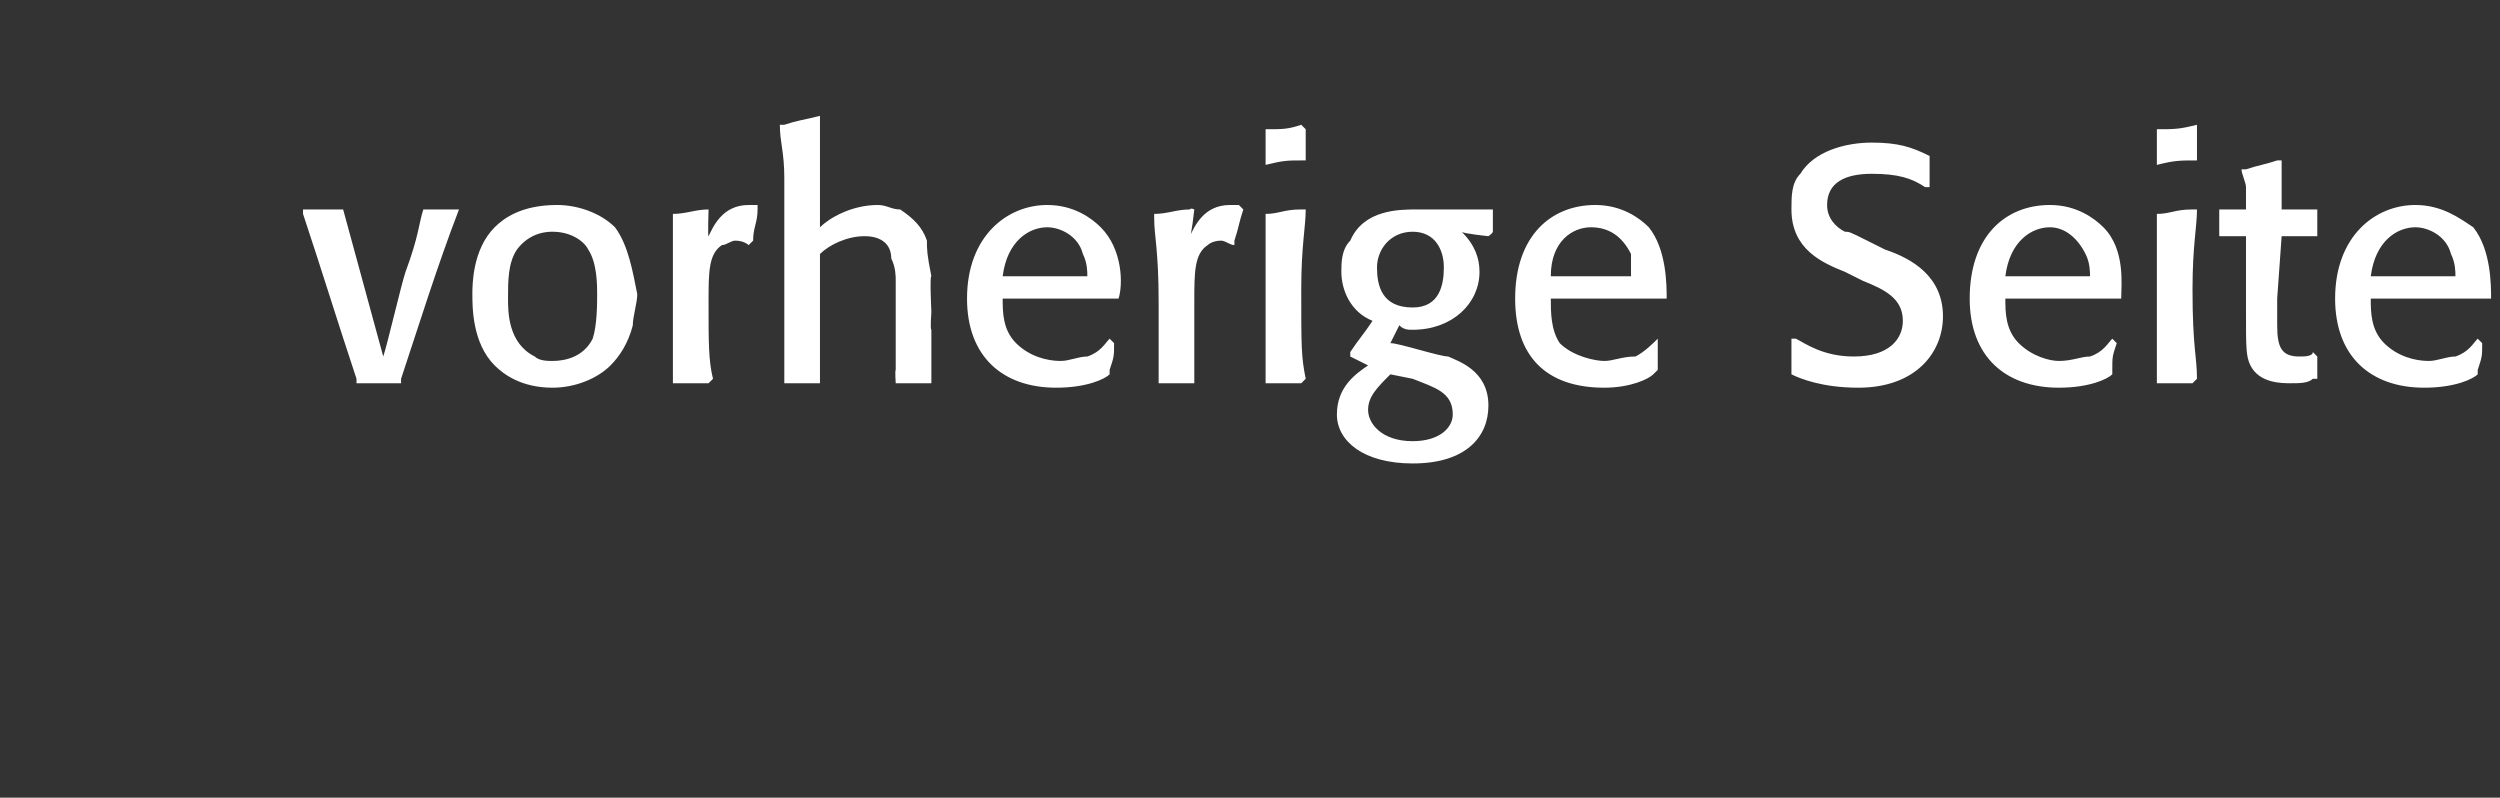 <?xml version="1.0" standalone="no"?><!DOCTYPE svg PUBLIC "-//W3C//DTD SVG 1.1//EN" "http://www.w3.org/Graphics/SVG/1.1/DTD/svg11.dtd"><svg xmlns="http://www.w3.org/2000/svg" version="1.1" width="56.1px" height="17.9px" viewBox="0 -3 56.1 17.9" style="top:-3px"><rect x="0" y="-3" width="56.1" height="17.9" fill="#333333" stroke="none"/>  <desc>vorherige Seite</desc>  <defs/>  <g id="Polygon54825">    <path d="M 9 5.6 C 8.6 5.6 8.5 5.6 8 5.6 C 8 5.6 8 5.5 8 5.5 C 7.6 4.3 7.2 3 6.8 1.8 C 6.8 1.8 6.8 1.7 6.8 1.7 C 7.2 1.7 7.3 1.7 7.6 1.7 C 7.6 1.7 7.7 1.7 7.7 1.7 C 8 2.8 8.3 3.9 8.6 5 C 8.7 4.7 9 3.4 9.1 3.1 C 9.4 2.3 9.4 2 9.5 1.7 C 9.5 1.7 9.5 1.7 9.5 1.7 C 9.9 1.7 9.9 1.7 10.2 1.7 C 10.2 1.7 10.3 1.7 10.3 1.7 C 9.8 3 9.4 4.3 9 5.5 C 9 5.5 9 5.6 9 5.6 Z M 14.2 4.3 C 14.1 4.7 13.9 5 13.7 5.2 C 13.4 5.5 12.9 5.7 12.4 5.7 C 11.7 5.7 11.3 5.4 11.1 5.2 C 10.6 4.7 10.6 3.9 10.6 3.6 C 10.6 3.4 10.6 2.6 11.1 2.1 C 11.3 1.9 11.7 1.6 12.5 1.6 C 13 1.6 13.5 1.8 13.8 2.1 C 14.1 2.5 14.2 3.1 14.3 3.6 C 14.3 3.8 14.2 4.1 14.2 4.3 Z M 13.2 2.6 C 13.1 2.4 12.8 2.2 12.4 2.2 C 12.3 2.2 11.9 2.2 11.6 2.6 C 11.4 2.9 11.4 3.3 11.4 3.7 C 11.4 4 11.4 4.7 12 5 C 12.1 5.1 12.3 5.1 12.4 5.1 C 12.7 5.1 13.1 5 13.3 4.6 C 13.4 4.3 13.4 3.8 13.4 3.6 C 13.4 3.4 13.4 2.9 13.2 2.6 Z M 16.8 2.5 C 16.8 2.5 16.7 2.4 16.5 2.4 C 16.4 2.4 16.3 2.5 16.2 2.5 C 15.9 2.7 15.9 3.1 15.9 3.8 C 15.9 4.7 15.9 5.1 16 5.5 C 16 5.5 15.9 5.6 15.9 5.6 C 15.6 5.6 15.5 5.6 15.1 5.6 C 15.1 5.6 15.1 5.6 15.1 5.6 C 15.1 5 15.1 4.5 15.1 3.8 C 15.1 2.6 15.1 2.3 15.1 1.9 C 15.1 1.9 15.1 1.8 15.1 1.8 C 15.4 1.8 15.6 1.7 15.9 1.7 C 15.87 1.66 15.9 1.7 15.9 1.7 C 15.9 1.7 15.88 2.34 15.9 2.3 C 16 2.1 16.2 1.6 16.8 1.6 C 16.9 1.6 16.9 1.6 17 1.6 C 17 1.6 17 1.7 17 1.7 C 17 2 16.9 2.1 16.9 2.4 C 16.9 2.4 16.8 2.5 16.8 2.5 Z M 20.9 5.6 C 20.5 5.6 20.5 5.6 20.1 5.6 C 20.13 5.6 20.1 5.6 20.1 5.6 C 20.1 5.6 20.08 5.31 20.1 5.3 C 20.1 4.9 20.1 4.5 20.1 4.1 C 20.1 4.1 20.1 3.3 20.1 3.3 C 20.1 3.2 20.1 3 20 2.8 C 20 2.5 19.8 2.3 19.4 2.3 C 19 2.3 18.6 2.5 18.4 2.7 C 18.4 4 18.4 4.7 18.4 5.5 C 18.4 5.5 18.4 5.6 18.4 5.6 C 18.1 5.6 18 5.6 17.6 5.6 C 17.6 5.6 17.6 5.6 17.6 5.6 C 17.6 5 17.6 4.4 17.6 2.9 C 17.6 2.3 17.6 1.7 17.6 1 C 17.6 0.4 17.5 0.2 17.5 -0.2 C 17.5 -0.2 17.6 -0.2 17.6 -0.2 C 17.9 -0.3 18 -0.3 18.4 -0.4 C 18.4 -0.4 18.4 -0.3 18.4 -0.3 C 18.4 0.5 18.4 1.3 18.4 2.1 C 18.6 1.9 19.1 1.6 19.7 1.6 C 19.9 1.6 20 1.7 20.2 1.7 C 20.5 1.9 20.7 2.1 20.8 2.4 C 20.8 2.6 20.8 2.7 20.9 3.2 C 20.86 3.17 20.9 4 20.9 4 C 20.9 4 20.87 4.39 20.9 4.4 C 20.9 5 20.9 5.1 20.9 5.5 C 20.9 5.5 20.9 5.6 20.9 5.6 Z M 25 4.7 C 25 5 25 5 24.9 5.3 C 24.9 5.3 24.9 5.4 24.9 5.4 C 24.8 5.5 24.4 5.7 23.7 5.7 C 22.5 5.7 21.7 5 21.7 3.7 C 21.7 2.3 22.6 1.6 23.5 1.6 C 24.1 1.6 24.5 1.9 24.7 2.1 C 25.2 2.6 25.2 3.4 25.1 3.7 C 25.1 3.7 25.1 3.7 25.1 3.7 C 23.9 3.7 23.7 3.7 22.5 3.7 C 22.5 4 22.5 4.4 22.8 4.7 C 23.1 5 23.5 5.1 23.8 5.1 C 24 5.1 24.2 5 24.4 5 C 24.7 4.9 24.8 4.7 24.9 4.6 C 24.9 4.6 25 4.7 25 4.7 Z M 24.3 2.7 C 24.2 2.3 23.8 2.1 23.5 2.1 C 23.1 2.1 22.6 2.4 22.5 3.2 C 23.4 3.2 23.7 3.2 24.4 3.2 C 24.4 3.1 24.4 2.9 24.3 2.7 Z M 27.7 2.5 C 27.6 2.5 27.5 2.4 27.4 2.4 C 27.2 2.4 27.1 2.5 27.1 2.5 C 26.8 2.7 26.8 3.1 26.8 3.8 C 26.8 4.7 26.8 5.1 26.8 5.5 C 26.8 5.5 26.8 5.6 26.8 5.6 C 26.4 5.6 26.3 5.6 26 5.6 C 26 5.6 26 5.6 26 5.6 C 26 5 26 4.5 26 3.8 C 26 2.6 25.9 2.3 25.9 1.9 C 25.9 1.9 25.9 1.8 25.9 1.8 C 26.2 1.8 26.4 1.7 26.7 1.7 C 26.72 1.66 26.8 1.7 26.8 1.7 C 26.8 1.7 26.73 2.34 26.7 2.3 C 26.8 2.1 27 1.6 27.6 1.6 C 27.7 1.6 27.8 1.6 27.8 1.6 C 27.8 1.6 27.9 1.7 27.9 1.7 C 27.8 2 27.8 2.1 27.7 2.4 C 27.7 2.4 27.7 2.5 27.7 2.5 Z M 29.2 5.6 C 28.9 5.6 28.8 5.6 28.4 5.6 C 28.4 5.6 28.4 5.6 28.4 5.6 C 28.4 5.2 28.4 4.8 28.4 4 C 28.4 2.6 28.4 2.3 28.4 1.9 C 28.4 1.9 28.4 1.8 28.4 1.8 C 28.7 1.8 28.8 1.7 29.2 1.7 C 29.2 1.7 29.3 1.7 29.3 1.7 C 29.3 2.1 29.2 2.5 29.2 3.5 C 29.2 4.8 29.2 5 29.3 5.5 C 29.3 5.5 29.2 5.6 29.2 5.6 Z M 29.2 0.6 C 28.9 0.6 28.8 0.6 28.4 0.7 C 28.4 0.7 28.4 0.6 28.4 0.6 C 28.4 0.5 28.4 0.4 28.4 0.3 C 28.4 0.2 28.4 0.1 28.4 -0.1 C 28.4 -0.1 28.4 -0.1 28.4 -0.1 C 28.8 -0.1 28.9 -0.1 29.2 -0.2 C 29.2 -0.2 29.3 -0.1 29.3 -0.1 C 29.3 0.2 29.3 0.2 29.3 0.6 C 29.3 0.6 29.2 0.6 29.2 0.6 Z M 31.2 4.7 C 31.4 4.7 32.3 5 32.5 5 C 32.7 5.1 33.4 5.3 33.4 6.1 C 33.4 6.8 32.9 7.4 31.7 7.4 C 30.6 7.4 30 6.9 30 6.3 C 30 5.7 30.4 5.4 30.7 5.2 C 30.5 5.1 30.5 5.1 30.3 5 C 30.3 5 30.3 4.9 30.3 4.9 C 30.5 4.6 30.6 4.5 30.8 4.2 C 30.3 4 30.1 3.5 30.1 3.1 C 30.1 2.9 30.1 2.6 30.3 2.4 C 30.6 1.7 31.4 1.7 31.8 1.7 C 31.9 1.7 32 1.7 32.2 1.7 C 32.2 1.7 32.4 1.7 32.4 1.7 C 32.8 1.7 33 1.7 33.5 1.7 C 33.5 1.7 33.5 1.7 33.5 1.7 C 33.5 2 33.5 2 33.5 2.2 C 33.49 2.24 33.4 2.3 33.4 2.3 C 33.4 2.3 32.82 2.24 32.8 2.2 C 33.1 2.5 33.2 2.8 33.2 3.1 C 33.2 3.8 32.6 4.4 31.7 4.4 C 31.6 4.4 31.5 4.4 31.4 4.3 C 31.4 4.3 31.2 4.7 31.2 4.7 Z M 31.7 2.2 C 31.2 2.2 30.9 2.6 30.9 3 C 30.9 3.4 31 3.9 31.7 3.9 C 32.3 3.9 32.4 3.4 32.4 3 C 32.4 2.6 32.2 2.2 31.7 2.2 Z M 31.2 5.4 C 30.9 5.7 30.7 5.9 30.7 6.2 C 30.7 6.5 31 6.9 31.7 6.9 C 32.3 6.9 32.6 6.6 32.6 6.3 C 32.6 5.8 32.2 5.7 31.7 5.5 C 31.7 5.5 31.2 5.4 31.2 5.4 Z M 37.2 4.7 C 37.2 5 37.2 5 37.2 5.3 C 37.2 5.3 37.1 5.4 37.1 5.4 C 37 5.5 36.6 5.7 36 5.7 C 34.7 5.7 34 5 34 3.7 C 34 2.3 34.8 1.6 35.8 1.6 C 36.4 1.6 36.8 1.9 37 2.1 C 37.4 2.6 37.4 3.4 37.4 3.7 C 37.4 3.7 37.3 3.7 37.3 3.7 C 36.2 3.7 36 3.7 34.8 3.7 C 34.8 4 34.8 4.4 35 4.7 C 35.3 5 35.8 5.1 36 5.1 C 36.2 5.1 36.4 5 36.7 5 C 36.9 4.9 37.1 4.7 37.2 4.6 C 37.2 4.6 37.2 4.7 37.2 4.7 Z M 36.6 2.7 C 36.4 2.3 36.1 2.1 35.7 2.1 C 35.3 2.1 34.8 2.4 34.8 3.2 C 35.7 3.2 35.9 3.2 36.6 3.2 C 36.6 3.1 36.6 2.9 36.6 2.7 Z M 42.3 2.6 C 42.9 2.8 43.6 3.2 43.6 4.1 C 43.6 4.9 43 5.7 41.7 5.7 C 40.9 5.7 40.4 5.5 40.2 5.4 C 40.2 5.4 40.2 5.3 40.2 5.3 C 40.2 5.1 40.2 4.9 40.2 4.6 C 40.2 4.6 40.3 4.6 40.3 4.6 C 40.5 4.7 40.9 5 41.6 5 C 42.4 5 42.7 4.6 42.7 4.2 C 42.7 3.7 42.3 3.5 41.8 3.3 C 41.8 3.3 41.4 3.1 41.4 3.1 C 40.9 2.9 40.2 2.6 40.2 1.7 C 40.2 1.4 40.2 1.1 40.4 0.9 C 40.7 0.4 41.4 0.2 42 0.2 C 42.6 0.2 42.9 0.3 43.3 0.5 C 43.3 0.5 43.3 0.5 43.3 0.5 C 43.3 0.8 43.3 0.9 43.3 1.2 C 43.3 1.2 43.2 1.2 43.2 1.2 C 42.9 1 42.6 0.9 42 0.9 C 41.4 0.9 41 1.1 41 1.6 C 41 1.9 41.2 2.1 41.4 2.2 C 41.5 2.2 41.5 2.2 41.9 2.4 C 41.9 2.4 42.3 2.6 42.3 2.6 Z M 47.5 4.7 C 47.4 5 47.4 5 47.4 5.3 C 47.4 5.3 47.4 5.4 47.4 5.4 C 47.3 5.5 46.9 5.7 46.2 5.7 C 45 5.7 44.2 5 44.2 3.7 C 44.2 2.3 45 1.6 46 1.6 C 46.6 1.6 47 1.9 47.2 2.1 C 47.7 2.6 47.6 3.4 47.6 3.7 C 47.6 3.7 47.6 3.7 47.6 3.7 C 46.4 3.7 46.2 3.7 45 3.7 C 45 4 45 4.4 45.3 4.7 C 45.6 5 46 5.1 46.2 5.1 C 46.5 5.1 46.7 5 46.9 5 C 47.2 4.9 47.3 4.7 47.4 4.6 C 47.4 4.6 47.5 4.7 47.5 4.7 Z M 46.8 2.7 C 46.6 2.3 46.3 2.1 46 2.1 C 45.6 2.1 45.1 2.4 45 3.2 C 45.9 3.2 46.2 3.2 46.9 3.2 C 46.9 3.1 46.9 2.9 46.8 2.7 Z M 49.2 5.6 C 48.9 5.6 48.8 5.6 48.4 5.6 C 48.4 5.6 48.4 5.6 48.4 5.6 C 48.4 5.2 48.4 4.8 48.4 4 C 48.4 2.6 48.4 2.3 48.4 1.9 C 48.4 1.9 48.4 1.8 48.4 1.8 C 48.7 1.8 48.8 1.7 49.2 1.7 C 49.2 1.7 49.3 1.7 49.3 1.7 C 49.3 2.1 49.2 2.5 49.2 3.5 C 49.2 4.8 49.3 5 49.3 5.5 C 49.3 5.5 49.2 5.6 49.2 5.6 Z M 49.3 0.6 C 48.9 0.6 48.8 0.6 48.4 0.7 C 48.4 0.7 48.4 0.6 48.4 0.6 C 48.4 0.5 48.4 0.4 48.4 0.3 C 48.4 0.2 48.4 0.1 48.4 -0.1 C 48.4 -0.1 48.4 -0.1 48.4 -0.1 C 48.8 -0.1 48.9 -0.1 49.3 -0.2 C 49.3 -0.2 49.3 -0.1 49.3 -0.1 C 49.3 0.2 49.3 0.2 49.3 0.6 C 49.3 0.6 49.3 0.6 49.3 0.6 Z M 52 5 C 52 5.2 52 5.3 52 5.5 C 52 5.5 51.9 5.5 51.9 5.5 C 51.8 5.6 51.6 5.6 51.4 5.6 C 51.2 5.6 50.7 5.6 50.5 5.2 C 50.4 5 50.4 4.8 50.4 4 C 50.4 4 50.4 2.3 50.4 2.3 C 50.1 2.3 50.1 2.3 49.8 2.3 C 49.8 2.3 49.8 2.3 49.8 2.3 C 49.8 2 49.8 2 49.8 1.7 C 49.8 1.7 49.9 1.7 49.9 1.7 C 50 1.7 50.1 1.7 50.4 1.7 C 50.4 1.5 50.4 1.4 50.4 1.2 C 50.4 1.1 50.3 0.9 50.3 0.8 C 50.3 0.8 50.4 0.8 50.4 0.8 C 50.7 0.7 50.8 0.7 51.1 0.6 C 51.1 0.6 51.2 0.6 51.2 0.6 C 51.2 1.1 51.2 1.2 51.2 1.7 C 51.5 1.7 51.6 1.7 52 1.7 C 52 1.7 52 1.7 52 1.7 C 52 1.9 52 2 52 2.3 C 52 2.3 52 2.3 52 2.3 C 51.6 2.3 51.5 2.3 51.2 2.3 C 51.2 2.3 51.1 3.7 51.1 3.7 C 51.1 3.8 51.1 4.2 51.1 4.3 C 51.1 4.8 51.2 5 51.6 5 C 51.7 5 51.9 5 51.9 4.9 C 51.9 4.9 52 5 52 5 Z M 55.7 4.7 C 55.7 5 55.7 5 55.6 5.3 C 55.6 5.3 55.6 5.4 55.6 5.4 C 55.5 5.5 55.1 5.7 54.4 5.7 C 53.2 5.7 52.4 5 52.4 3.7 C 52.4 2.3 53.3 1.6 54.2 1.6 C 54.8 1.6 55.2 1.9 55.5 2.1 C 55.9 2.6 55.9 3.4 55.9 3.7 C 55.9 3.7 55.8 3.7 55.8 3.7 C 54.6 3.7 54.4 3.7 53.2 3.7 C 53.2 4 53.2 4.4 53.5 4.7 C 53.8 5 54.2 5.1 54.5 5.1 C 54.7 5.1 54.9 5 55.1 5 C 55.4 4.9 55.5 4.7 55.6 4.6 C 55.6 4.6 55.7 4.7 55.7 4.7 Z M 55 2.7 C 54.9 2.3 54.5 2.1 54.2 2.1 C 53.8 2.1 53.3 2.4 53.2 3.2 C 54.1 3.2 54.4 3.2 55.1 3.2 C 55.1 3.1 55.1 2.9 55 2.7 Z " stroke="none" fill="#fff"/>  </g></svg>